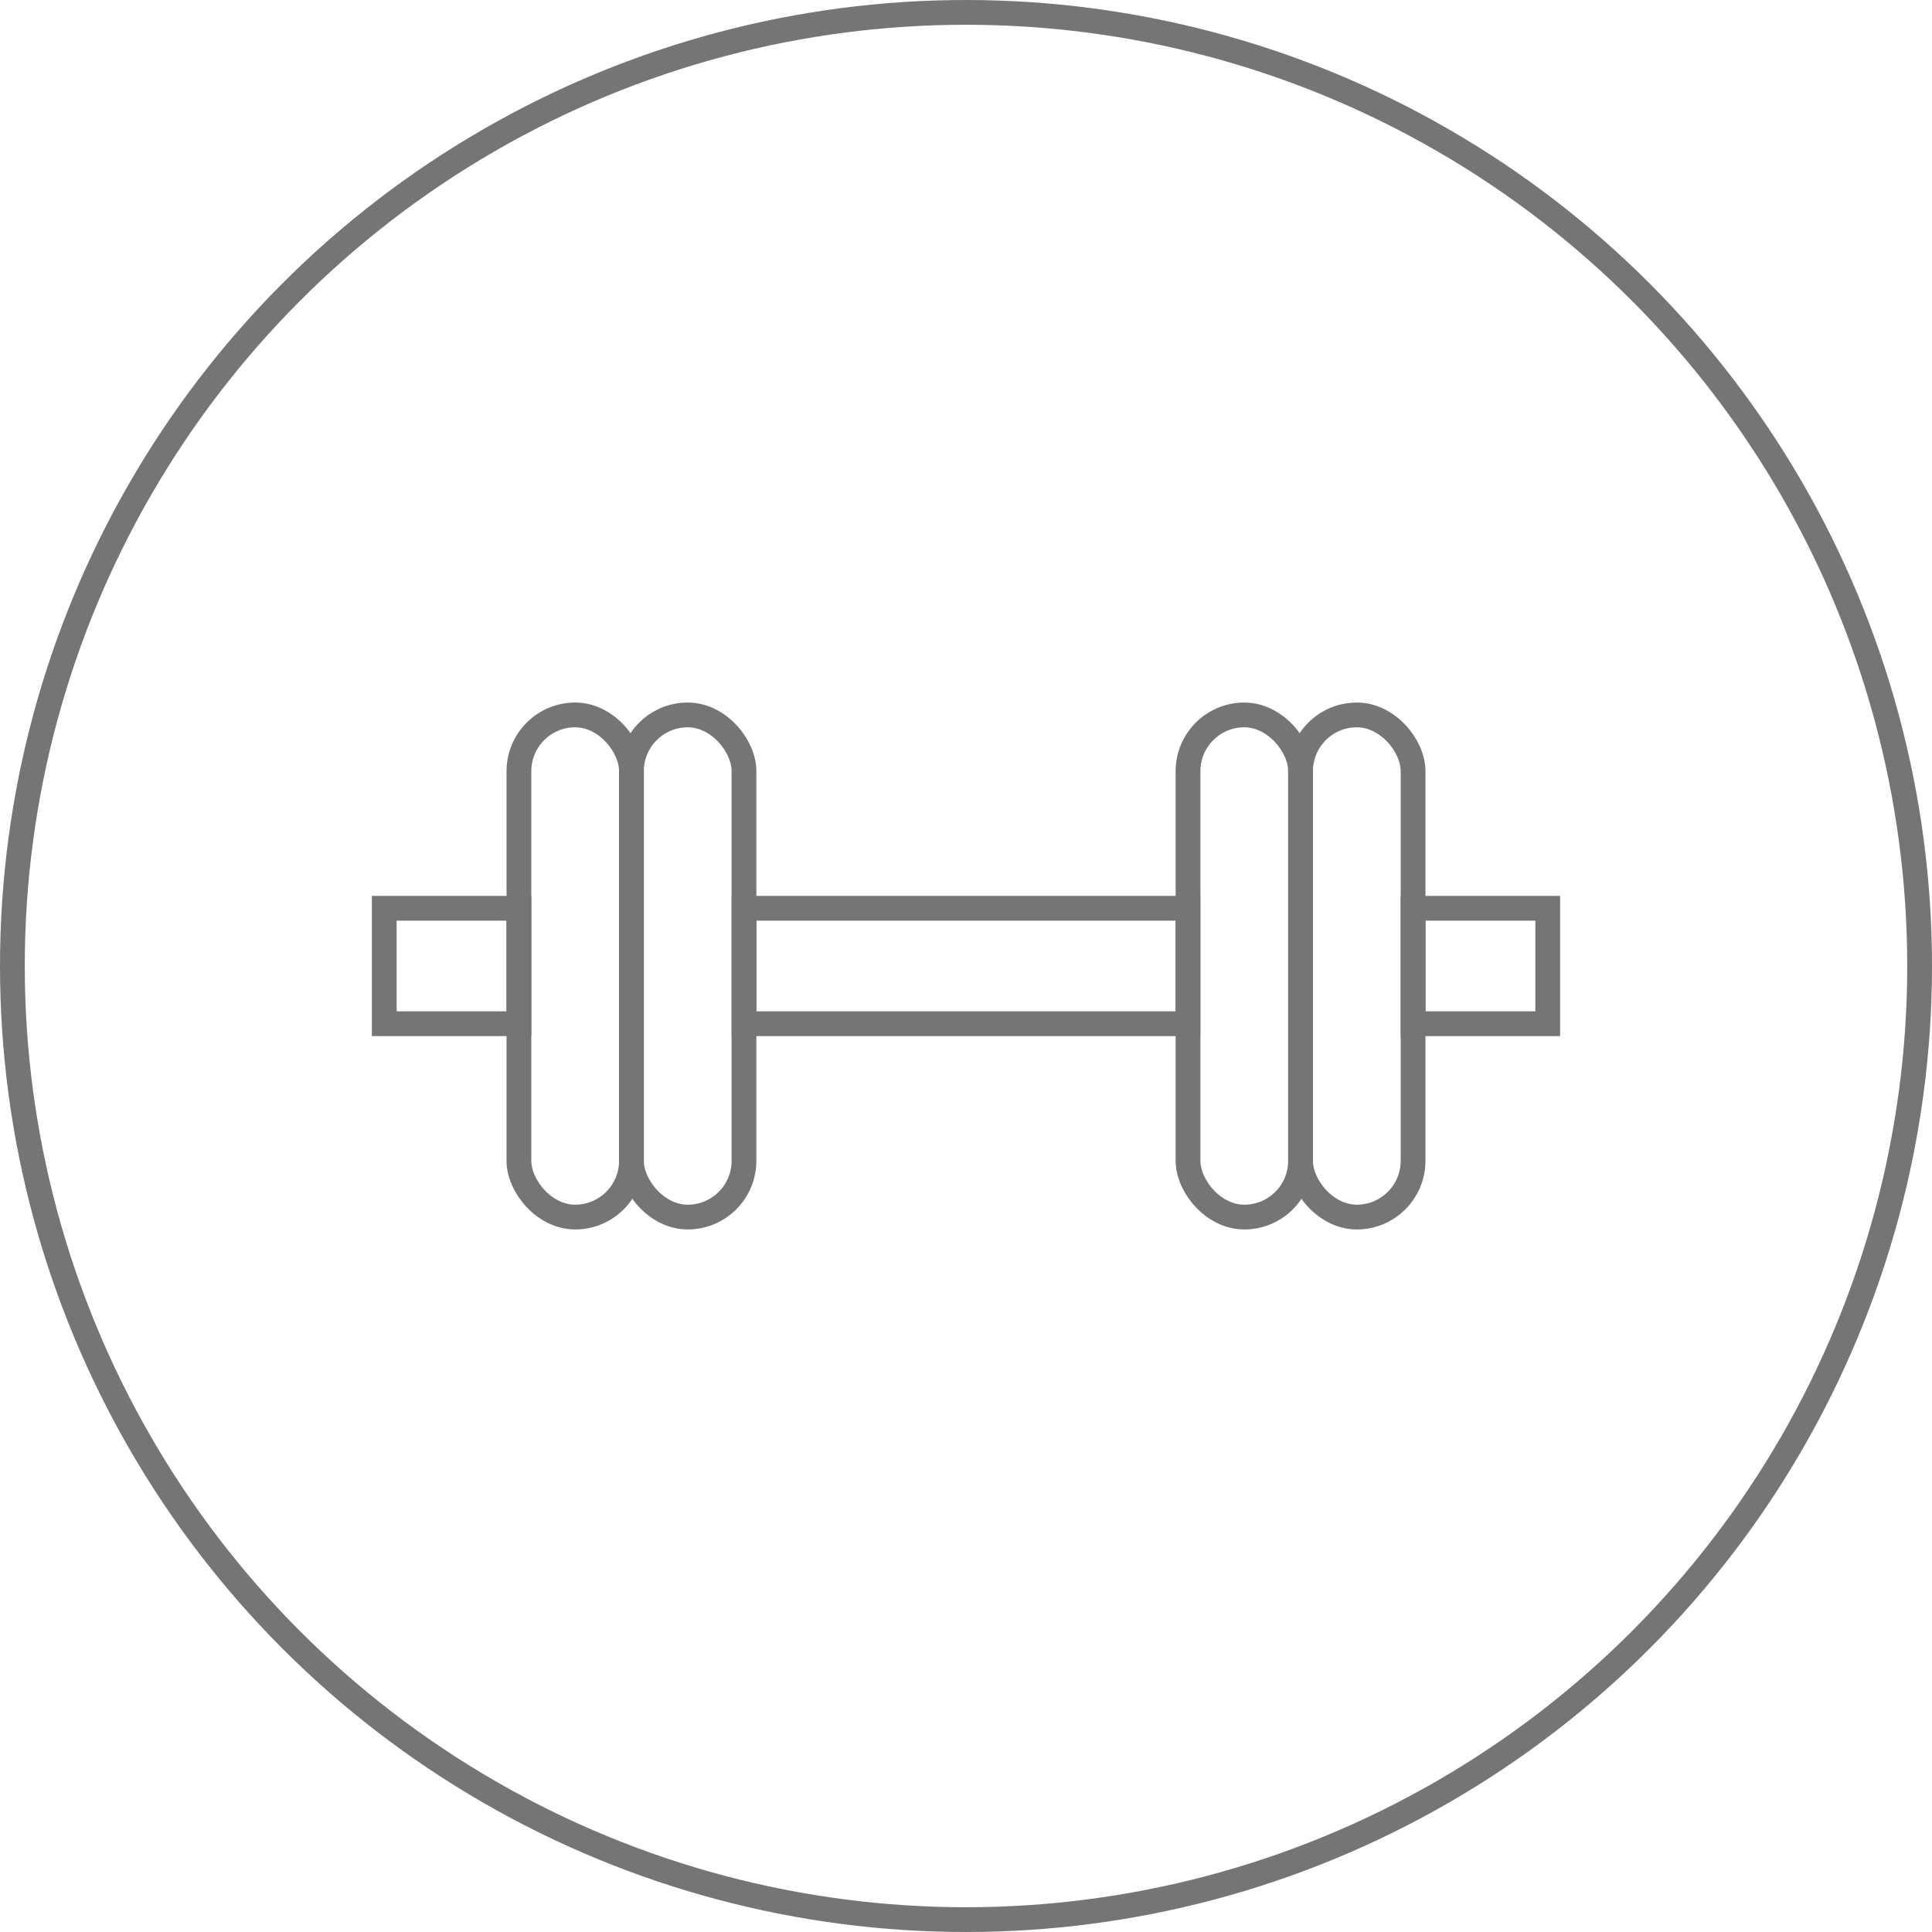 <svg xmlns="http://www.w3.org/2000/svg" viewBox="0 0 234 234"><defs><style>.cls-1{fill:none;stroke:#757575;stroke-miterlimit:10;stroke-width:3px;}</style></defs><g id="Layer_2" data-name="Layer 2"><g id="Layer_1-2" data-name="Layer 1"><g id="Layer_2-2" data-name="Layer 2"><g id="Layer_1-2-2" data-name="Layer 1-2"><circle class="cls-1" cx="117" cy="117" r="115.5"></circle></g></g><rect class="cls-1" x="62.85" y="86.59" width="13.63" height="60.82" rx="6.82"></rect><rect class="cls-1" x="76.48" y="86.59" width="13.63" height="60.82" rx="6.82"></rect><rect class="cls-1" x="143.89" y="86.59" width="13.63" height="60.82" rx="6.82"></rect><rect class="cls-1" x="157.52" y="86.59" width="13.63" height="60.82" rx="6.82"></rect><rect class="cls-1" x="90.11" y="110.01" width="53.77" height="13.98"></rect><rect class="cls-1" x="171.15" y="110.01" width="16.31" height="13.98"></rect><rect class="cls-1" x="46.54" y="110.01" width="16.31" height="13.98"></rect></g></g></svg>
